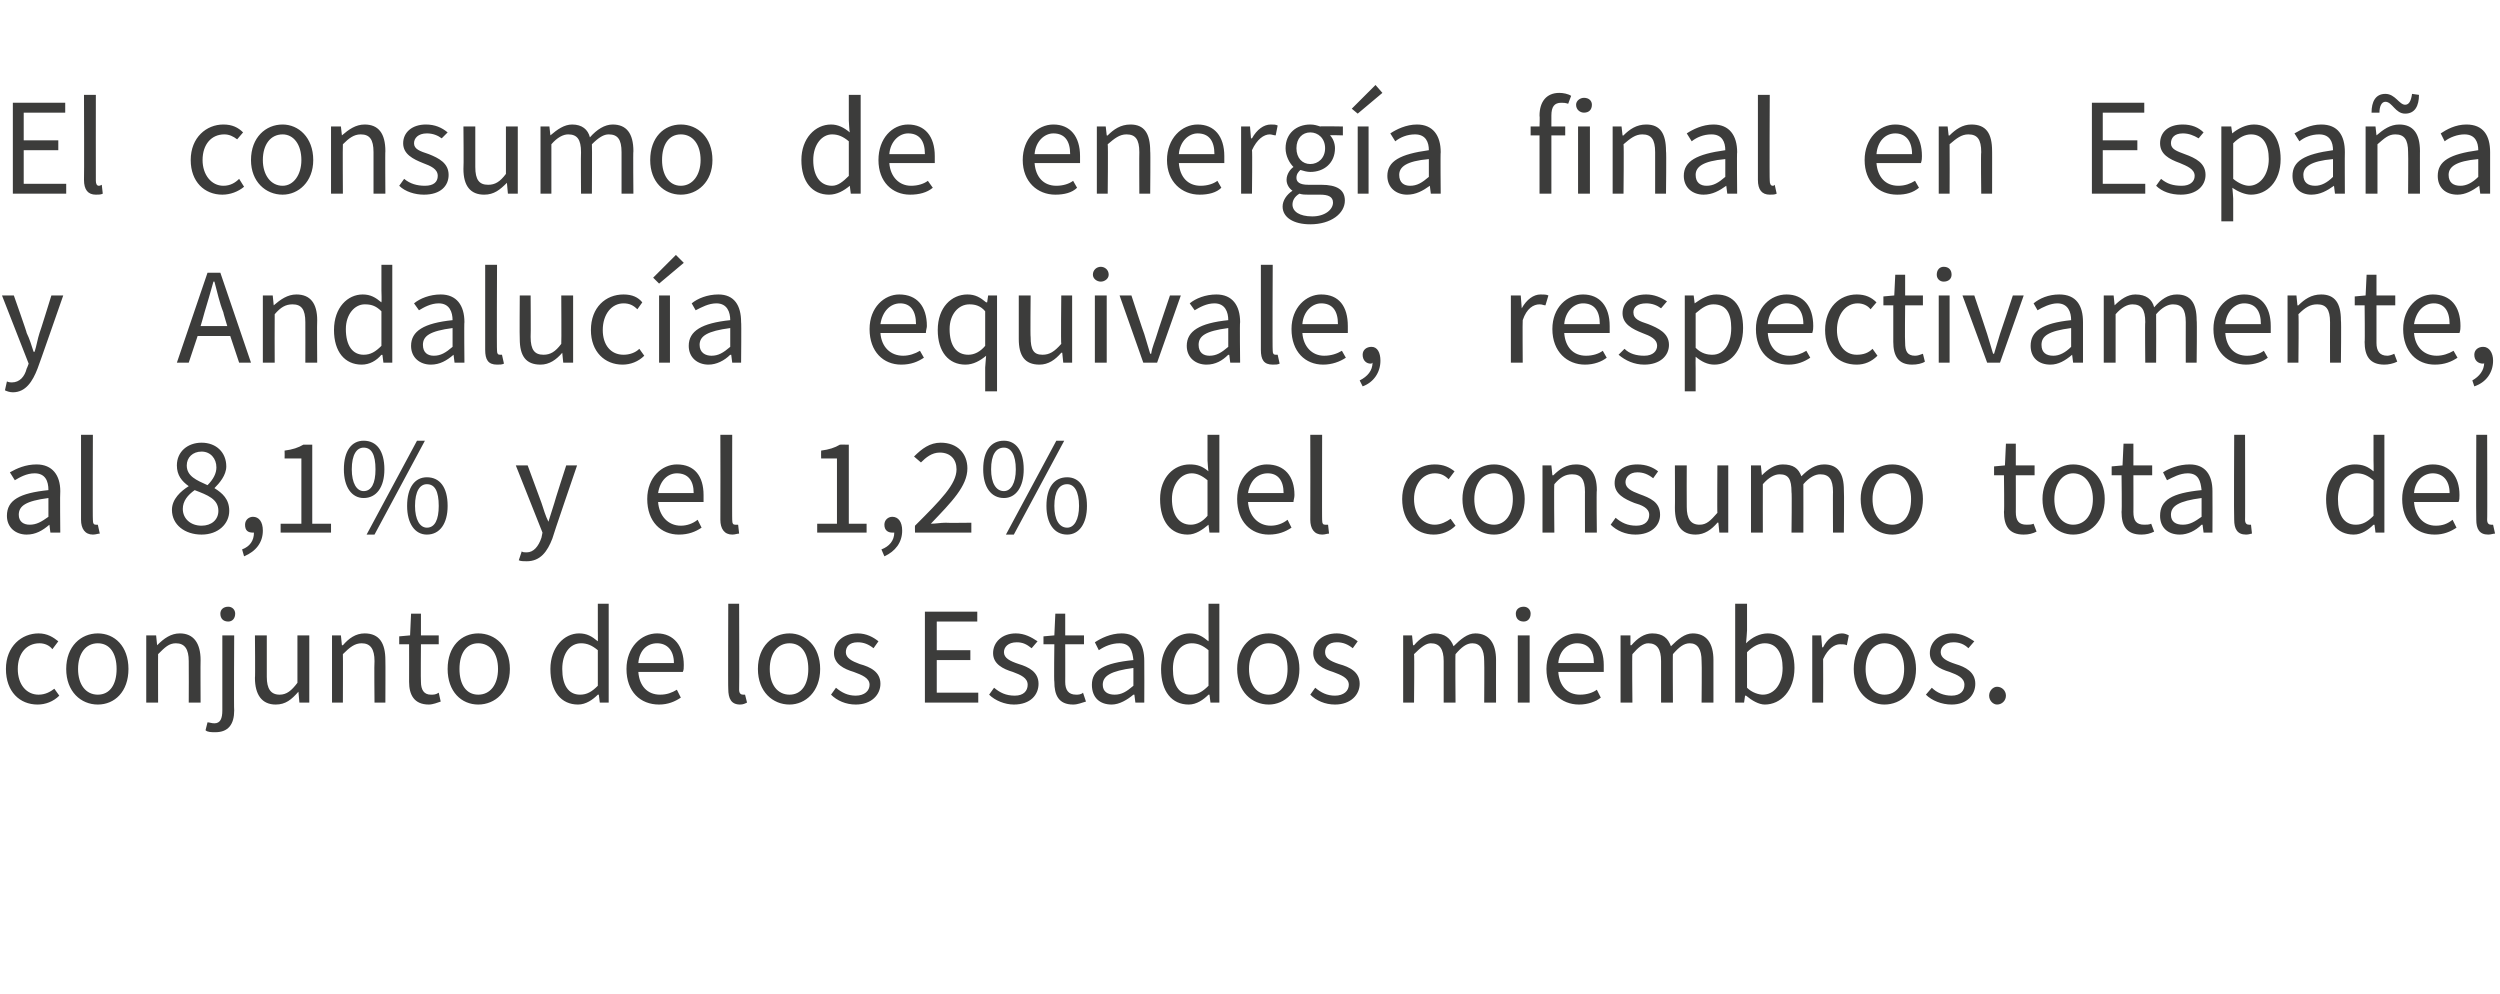 <?xml version="1.0" standalone="no"?><!DOCTYPE svg PUBLIC "-//W3C//DTD SVG 1.1//EN" "http://www.w3.org/Graphics/SVG/1.1/DTD/svg11.dtd"><svg xmlns="http://www.w3.org/2000/svg" version="1.1" width="253px" height="100.6px" viewBox="0 -1 253 100.6" style="top:-1px">  <desc>El consumo de energ a final en Espa a y Andaluc a equivale, respectivamente, al 8,1% y el 1,2% del consumo total del ...</desc>  <defs/>  <g id="Polygon32529">    <path d="M 0.6 66.7 C 0.6 64.4 2.2 63.1 3.9 63.1 C 4.8 63.1 5.4 63.5 5.9 63.9 C 5.9 63.9 5.3 64.7 5.3 64.7 C 5 64.3 4.5 64.1 4 64.1 C 2.7 64.1 1.8 65.1 1.8 66.7 C 1.8 68.3 2.7 69.3 3.9 69.3 C 4.6 69.3 5.1 69 5.5 68.7 C 5.5 68.7 6 69.4 6 69.4 C 5.4 70 4.6 70.3 3.8 70.3 C 2 70.3 0.6 69 0.6 66.7 Z M 6.7 66.7 C 6.7 64.4 8.2 63.1 9.9 63.1 C 11.6 63.1 13 64.4 13 66.7 C 13 69 11.6 70.3 9.9 70.3 C 8.2 70.3 6.7 69 6.7 66.7 Z M 11.8 66.7 C 11.8 65.1 11.1 64.1 9.9 64.1 C 8.7 64.1 7.9 65.1 7.9 66.7 C 7.9 68.3 8.7 69.3 9.9 69.3 C 11.1 69.3 11.8 68.3 11.8 66.7 Z M 14.8 63.3 L 15.8 63.3 L 15.9 64.3 C 15.9 64.3 15.92 64.28 15.9 64.3 C 16.6 63.6 17.3 63.1 18.2 63.1 C 19.6 63.1 20.3 64.1 20.3 65.8 C 20.28 65.79 20.3 70.1 20.3 70.1 L 19.1 70.1 C 19.1 70.1 19.12 65.94 19.1 65.9 C 19.1 64.7 18.7 64.1 17.8 64.1 C 17.1 64.1 16.7 64.5 16 65.2 C 15.99 65.17 16 70.1 16 70.1 L 14.8 70.1 L 14.8 63.3 Z M 20.8 72.9 C 20.8 72.9 21 72.1 21 72.1 C 21.2 72.1 21.4 72.2 21.7 72.2 C 22.3 72.2 22.5 71.7 22.5 70.9 C 22.5 70.86 22.5 63.3 22.5 63.3 L 23.7 63.3 C 23.7 63.3 23.66 70.86 23.7 70.9 C 23.7 72.3 23.1 73.1 21.8 73.1 C 21.4 73.1 21 73.1 20.8 72.9 Z M 22.3 61.1 C 22.3 60.7 22.6 60.4 23.1 60.4 C 23.5 60.4 23.8 60.7 23.8 61.1 C 23.8 61.6 23.5 61.9 23.1 61.9 C 22.6 61.9 22.3 61.6 22.3 61.1 Z M 25.8 67.6 C 25.84 67.61 25.8 63.3 25.8 63.3 L 27 63.3 C 27 63.3 27 67.46 27 67.5 C 27 68.7 27.4 69.3 28.3 69.3 C 29 69.3 29.5 68.9 30.1 68.1 C 30.1 68.11 30.1 63.3 30.1 63.3 L 31.3 63.3 L 31.3 70.1 L 30.3 70.1 L 30.2 69 C 30.2 69 30.17 69.04 30.2 69 C 29.5 69.8 28.9 70.3 27.9 70.3 C 26.5 70.3 25.8 69.3 25.8 67.6 Z M 33.6 63.3 L 34.5 63.3 L 34.6 64.3 C 34.6 64.3 34.65 64.28 34.7 64.3 C 35.3 63.6 36 63.1 36.9 63.1 C 38.4 63.1 39 64.1 39 65.8 C 39.02 65.79 39 70.1 39 70.1 L 37.9 70.1 C 37.9 70.1 37.86 65.94 37.9 65.9 C 37.9 64.7 37.5 64.1 36.6 64.1 C 35.9 64.1 35.4 64.5 34.7 65.2 C 34.72 65.17 34.7 70.1 34.7 70.1 L 33.6 70.1 L 33.6 63.3 Z M 41.4 68 C 41.41 67.99 41.4 64.2 41.4 64.2 L 40.4 64.2 L 40.4 63.4 L 41.5 63.3 L 41.6 61.1 L 42.6 61.1 L 42.6 63.3 L 44.4 63.3 L 44.4 64.2 L 42.6 64.2 C 42.6 64.2 42.57 68.02 42.6 68 C 42.6 68.8 42.9 69.3 43.6 69.3 C 43.9 69.3 44.1 69.3 44.4 69.1 C 44.4 69.1 44.6 70 44.6 70 C 44.3 70.1 43.8 70.3 43.4 70.3 C 41.9 70.3 41.4 69.3 41.4 68 Z M 45.3 66.7 C 45.3 64.4 46.7 63.1 48.4 63.1 C 50.1 63.1 51.6 64.4 51.6 66.7 C 51.6 69 50.1 70.3 48.4 70.3 C 46.7 70.3 45.3 69 45.3 66.7 Z M 50.4 66.7 C 50.4 65.1 49.6 64.1 48.4 64.1 C 47.2 64.1 46.5 65.1 46.5 66.7 C 46.5 68.3 47.2 69.3 48.4 69.3 C 49.6 69.3 50.4 68.3 50.4 66.7 Z M 55.7 66.7 C 55.7 64.5 57.1 63.1 58.6 63.1 C 59.4 63.1 59.9 63.4 60.5 63.9 C 60.52 63.91 60.5 62.8 60.5 62.8 L 60.5 60.1 L 61.6 60.1 L 61.6 70.1 L 60.7 70.1 L 60.6 69.3 C 60.6 69.3 60.53 69.3 60.5 69.3 C 60 69.8 59.3 70.3 58.5 70.3 C 56.8 70.3 55.7 69 55.7 66.7 Z M 60.5 68.4 C 60.5 68.4 60.5 64.8 60.5 64.8 C 59.9 64.3 59.4 64.1 58.8 64.1 C 57.7 64.1 56.9 65.1 56.9 66.7 C 56.9 68.3 57.5 69.3 58.7 69.3 C 59.4 69.3 59.9 69 60.5 68.4 Z M 63.4 66.7 C 63.4 64.5 64.9 63.1 66.5 63.1 C 68.2 63.1 69.2 64.4 69.2 66.3 C 69.2 66.6 69.2 66.8 69.1 67 C 69.1 67 64.6 67 64.6 67 C 64.7 68.4 65.5 69.3 66.8 69.3 C 67.5 69.3 68 69.1 68.5 68.8 C 68.5 68.8 68.9 69.6 68.9 69.6 C 68.3 70 67.6 70.3 66.7 70.3 C 64.8 70.3 63.4 69 63.4 66.7 Z M 68.2 66.1 C 68.2 64.8 67.5 64.1 66.5 64.1 C 65.5 64.1 64.7 64.8 64.6 66.1 C 64.6 66.1 68.2 66.1 68.2 66.1 Z M 73.7 68.7 C 73.67 68.73 73.7 60.1 73.7 60.1 L 74.8 60.1 C 74.8 60.1 74.83 68.81 74.8 68.8 C 74.8 69.2 75 69.3 75.2 69.3 C 75.2 69.3 75.3 69.3 75.4 69.3 C 75.4 69.3 75.6 70.1 75.6 70.1 C 75.4 70.2 75.2 70.3 74.9 70.3 C 74 70.3 73.7 69.7 73.7 68.7 Z M 76.7 66.7 C 76.7 64.4 78.2 63.1 79.9 63.1 C 81.5 63.1 83 64.4 83 66.7 C 83 69 81.5 70.3 79.9 70.3 C 78.2 70.3 76.7 69 76.7 66.7 Z M 81.8 66.7 C 81.8 65.1 81.1 64.1 79.9 64.1 C 78.7 64.1 77.9 65.1 77.9 66.7 C 77.9 68.3 78.7 69.3 79.9 69.3 C 81.1 69.3 81.8 68.3 81.8 66.7 Z M 84.1 69.3 C 84.1 69.3 84.6 68.6 84.6 68.6 C 85.2 69.1 85.8 69.4 86.6 69.4 C 87.5 69.4 88 68.9 88 68.3 C 88 67.6 87.2 67.3 86.4 67 C 85.4 66.7 84.4 66.2 84.4 65.1 C 84.4 64 85.3 63.1 86.8 63.1 C 87.7 63.1 88.4 63.5 88.9 63.9 C 88.9 63.9 88.4 64.6 88.4 64.6 C 87.9 64.2 87.4 64 86.8 64 C 85.9 64 85.6 64.5 85.6 65 C 85.6 65.6 86.2 65.9 87 66.2 C 88.1 66.5 89.1 67 89.1 68.2 C 89.1 69.3 88.2 70.3 86.6 70.3 C 85.6 70.3 84.7 69.9 84.1 69.3 Z M 93.6 60.9 L 98.9 60.9 L 98.9 61.9 L 94.8 61.9 L 94.8 64.8 L 98.2 64.8 L 98.2 65.8 L 94.8 65.8 L 94.8 69.1 L 99 69.1 L 99 70.1 L 93.6 70.1 L 93.6 60.9 Z M 100.1 69.3 C 100.1 69.3 100.6 68.6 100.6 68.6 C 101.2 69.1 101.8 69.4 102.7 69.4 C 103.6 69.4 104 68.9 104 68.3 C 104 67.6 103.3 67.3 102.5 67 C 101.5 66.7 100.5 66.2 100.5 65.1 C 100.5 64 101.4 63.1 102.8 63.1 C 103.7 63.1 104.4 63.5 105 63.9 C 105 63.9 104.4 64.6 104.4 64.6 C 103.9 64.2 103.5 64 102.9 64 C 102 64 101.6 64.5 101.6 65 C 101.6 65.6 102.2 65.9 103.1 66.2 C 104.1 66.5 105.1 67 105.1 68.2 C 105.1 69.3 104.3 70.3 102.6 70.3 C 101.7 70.3 100.7 69.9 100.1 69.3 Z M 106.7 68 C 106.65 67.99 106.7 64.2 106.7 64.2 L 105.6 64.2 L 105.6 63.4 L 106.7 63.3 L 106.8 61.1 L 107.8 61.1 L 107.8 63.3 L 109.7 63.3 L 109.7 64.2 L 107.8 64.2 C 107.8 64.2 107.81 68.02 107.8 68 C 107.8 68.8 108.1 69.3 108.9 69.3 C 109.1 69.3 109.4 69.3 109.6 69.1 C 109.6 69.1 109.9 70 109.9 70 C 109.5 70.1 109.1 70.3 108.6 70.3 C 107.1 70.3 106.7 69.3 106.7 68 Z M 110.5 68.3 C 110.5 66.8 111.7 66.1 114.7 65.8 C 114.6 64.9 114.4 64.1 113.3 64.1 C 112.5 64.1 111.8 64.4 111.2 64.8 C 111.2 64.8 110.8 64 110.8 64 C 111.4 63.6 112.4 63.1 113.5 63.1 C 115.1 63.1 115.8 64.2 115.8 65.9 C 115.82 65.91 115.8 70.1 115.8 70.1 L 114.9 70.1 L 114.8 69.3 C 114.8 69.3 114.72 69.29 114.7 69.3 C 114.1 69.8 113.3 70.3 112.5 70.3 C 111.3 70.3 110.5 69.6 110.5 68.3 Z M 114.7 68.4 C 114.7 68.4 114.7 66.6 114.7 66.6 C 112.4 66.9 111.6 67.4 111.6 68.3 C 111.6 69 112.1 69.3 112.8 69.3 C 113.5 69.3 114 69 114.7 68.4 Z M 117.5 66.7 C 117.5 64.5 118.9 63.1 120.4 63.1 C 121.2 63.1 121.7 63.4 122.3 63.9 C 122.33 63.91 122.3 62.8 122.3 62.8 L 122.3 60.1 L 123.4 60.1 L 123.4 70.1 L 122.5 70.1 L 122.4 69.3 C 122.4 69.3 122.34 69.3 122.3 69.3 C 121.8 69.8 121.1 70.3 120.3 70.3 C 118.6 70.3 117.5 69 117.5 66.7 Z M 122.3 68.4 C 122.3 68.4 122.3 64.8 122.3 64.8 C 121.7 64.3 121.2 64.1 120.6 64.1 C 119.5 64.1 118.7 65.1 118.7 66.7 C 118.7 68.3 119.3 69.3 120.5 69.3 C 121.2 69.3 121.7 69 122.3 68.4 Z M 125.2 66.7 C 125.2 64.4 126.7 63.1 128.4 63.1 C 130 63.1 131.5 64.4 131.5 66.7 C 131.5 69 130 70.3 128.4 70.3 C 126.7 70.3 125.2 69 125.2 66.7 Z M 130.3 66.7 C 130.3 65.1 129.6 64.1 128.4 64.1 C 127.2 64.1 126.4 65.1 126.4 66.7 C 126.4 68.3 127.2 69.3 128.4 69.3 C 129.6 69.3 130.3 68.3 130.3 66.7 Z M 132.6 69.3 C 132.6 69.3 133.1 68.6 133.1 68.6 C 133.7 69.1 134.3 69.4 135.1 69.4 C 136 69.4 136.5 68.9 136.5 68.3 C 136.5 67.6 135.7 67.3 134.9 67 C 133.9 66.7 132.9 66.2 132.9 65.1 C 132.9 64 133.8 63.1 135.3 63.1 C 136.1 63.1 136.9 63.5 137.4 63.9 C 137.4 63.9 136.9 64.6 136.9 64.6 C 136.4 64.2 135.9 64 135.3 64 C 134.4 64 134.1 64.5 134.1 65 C 134.1 65.6 134.6 65.9 135.5 66.2 C 136.6 66.5 137.6 67 137.6 68.2 C 137.6 69.3 136.7 70.3 135.1 70.3 C 134.1 70.3 133.2 69.9 132.6 69.3 Z M 142 63.3 L 142.9 63.3 L 143 64.3 C 143 64.3 143.08 64.28 143.1 64.3 C 143.7 63.6 144.4 63.1 145.2 63.1 C 146.2 63.1 146.8 63.6 147.1 64.4 C 147.8 63.7 148.5 63.1 149.3 63.1 C 150.7 63.1 151.4 64.1 151.4 65.8 C 151.39 65.79 151.4 70.1 151.4 70.1 L 150.2 70.1 C 150.2 70.1 150.23 65.94 150.2 65.9 C 150.2 64.7 149.8 64.1 149 64.1 C 148.4 64.1 147.9 64.5 147.3 65.2 C 147.26 65.17 147.3 70.1 147.3 70.1 L 146.1 70.1 C 146.1 70.1 146.1 65.94 146.1 65.9 C 146.1 64.7 145.7 64.1 144.8 64.1 C 144.3 64.1 143.8 64.5 143.1 65.2 C 143.15 65.17 143.1 70.1 143.1 70.1 L 142 70.1 L 142 63.3 Z M 153.6 63.3 L 154.8 63.3 L 154.8 70.1 L 153.6 70.1 L 153.6 63.3 Z M 153.4 61.1 C 153.4 60.7 153.7 60.4 154.2 60.4 C 154.6 60.4 154.9 60.7 154.9 61.1 C 154.9 61.6 154.6 61.9 154.2 61.9 C 153.7 61.9 153.4 61.6 153.4 61.1 Z M 156.5 66.7 C 156.5 64.5 158 63.1 159.6 63.1 C 161.3 63.1 162.3 64.4 162.3 66.3 C 162.3 66.6 162.3 66.8 162.3 67 C 162.3 67 157.7 67 157.7 67 C 157.8 68.4 158.6 69.3 159.9 69.3 C 160.6 69.3 161.2 69.1 161.6 68.8 C 161.6 68.8 162 69.6 162 69.6 C 161.5 70 160.7 70.3 159.8 70.3 C 158 70.3 156.5 69 156.5 66.7 Z M 161.3 66.1 C 161.3 64.8 160.7 64.1 159.6 64.1 C 158.7 64.1 157.8 64.8 157.7 66.1 C 157.7 66.1 161.3 66.1 161.3 66.1 Z M 164 63.3 L 165 63.3 L 165 64.3 C 165 64.3 165.09 64.28 165.1 64.3 C 165.7 63.6 166.4 63.1 167.2 63.1 C 168.3 63.1 168.8 63.6 169.1 64.4 C 169.8 63.7 170.5 63.1 171.3 63.1 C 172.7 63.1 173.4 64.1 173.4 65.8 C 173.4 65.79 173.4 70.1 173.4 70.1 L 172.2 70.1 C 172.2 70.1 172.24 65.94 172.2 65.9 C 172.2 64.7 171.8 64.1 171 64.1 C 170.4 64.1 169.9 64.5 169.3 65.2 C 169.27 65.17 169.3 70.1 169.3 70.1 L 168.1 70.1 C 168.1 70.1 168.11 65.94 168.1 65.9 C 168.1 64.7 167.7 64.1 166.8 64.1 C 166.3 64.1 165.8 64.5 165.2 65.2 C 165.15 65.17 165.2 70.1 165.2 70.1 L 164 70.1 L 164 63.3 Z M 176.7 69.4 C 176.68 69.4 176.6 69.4 176.6 69.4 L 176.5 70.1 L 175.6 70.1 L 175.6 60.1 L 176.8 60.1 L 176.8 62.8 C 176.8 62.8 176.72 64.07 176.7 64.1 C 177.3 63.5 178.1 63.1 178.9 63.1 C 180.6 63.1 181.6 64.5 181.6 66.6 C 181.6 68.9 180.2 70.3 178.6 70.3 C 178 70.3 177.3 69.9 176.7 69.4 Z M 180.4 66.6 C 180.4 65.1 179.8 64.1 178.6 64.1 C 178 64.1 177.4 64.4 176.8 65 C 176.8 65 176.8 68.6 176.8 68.6 C 177.3 69.1 178 69.3 178.4 69.3 C 179.5 69.3 180.4 68.3 180.4 66.6 Z M 183.4 63.3 L 184.3 63.3 L 184.4 64.5 C 184.4 64.5 184.45 64.53 184.5 64.5 C 184.9 63.7 185.6 63.1 186.4 63.1 C 186.7 63.1 186.9 63.2 187.1 63.3 C 187.1 63.3 186.9 64.3 186.9 64.3 C 186.7 64.2 186.5 64.2 186.2 64.2 C 185.7 64.2 185 64.6 184.5 65.7 C 184.52 65.73 184.5 70.1 184.5 70.1 L 183.4 70.1 L 183.4 63.3 Z M 187.6 66.7 C 187.6 64.4 189.1 63.1 190.7 63.1 C 192.4 63.1 193.9 64.4 193.9 66.7 C 193.9 69 192.4 70.3 190.7 70.3 C 189.1 70.3 187.6 69 187.6 66.7 Z M 192.7 66.7 C 192.7 65.1 191.9 64.1 190.7 64.1 C 189.6 64.1 188.8 65.1 188.8 66.7 C 188.8 68.3 189.6 69.3 190.7 69.3 C 191.9 69.3 192.7 68.3 192.7 66.7 Z M 194.9 69.3 C 194.9 69.3 195.5 68.6 195.5 68.6 C 196 69.1 196.7 69.4 197.5 69.4 C 198.4 69.4 198.8 68.9 198.8 68.3 C 198.8 67.6 198.1 67.3 197.3 67 C 196.3 66.7 195.3 66.2 195.3 65.1 C 195.3 64 196.2 63.1 197.6 63.1 C 198.5 63.1 199.2 63.5 199.8 63.9 C 199.8 63.9 199.2 64.6 199.2 64.6 C 198.8 64.2 198.3 64 197.7 64 C 196.8 64 196.4 64.5 196.4 65 C 196.4 65.6 197 65.9 197.9 66.2 C 198.9 66.5 199.9 67 199.9 68.2 C 199.9 69.3 199.1 70.3 197.5 70.3 C 196.5 70.3 195.5 69.9 194.9 69.3 Z M 201.3 69.4 C 201.3 68.9 201.7 68.5 202.1 68.5 C 202.6 68.5 203 68.9 203 69.4 C 203 69.9 202.6 70.3 202.1 70.3 C 201.7 70.3 201.3 69.9 201.3 69.4 Z " stroke="none" fill="#3c3c3b"/>  </g>  <g id="Polygon32528">    <path d="M 0.7 51.2 C 0.7 49.6 2 48.9 4.9 48.6 C 4.9 47.7 4.6 46.9 3.5 46.9 C 2.7 46.9 2 47.3 1.5 47.6 C 1.5 47.6 1 46.8 1 46.8 C 1.7 46.4 2.6 46 3.7 46 C 5.3 46 6.1 47.1 6.1 48.7 C 6.06 48.74 6.1 52.9 6.1 52.9 L 5.1 52.9 L 5 52.1 C 5 52.1 4.96 52.11 5 52.1 C 4.3 52.7 3.6 53.1 2.7 53.1 C 1.6 53.1 0.7 52.4 0.7 51.2 Z M 4.9 51.3 C 4.9 51.3 4.9 49.4 4.9 49.4 C 2.6 49.7 1.9 50.2 1.9 51.1 C 1.9 51.8 2.4 52.1 3 52.1 C 3.7 52.1 4.2 51.8 4.9 51.3 Z M 8.2 51.6 C 8.2 51.55 8.2 43 8.2 43 L 9.4 43 C 9.4 43 9.37 51.64 9.4 51.6 C 9.4 52 9.5 52.1 9.7 52.1 C 9.8 52.1 9.8 52.1 9.9 52.1 C 9.9 52.1 10.1 53 10.1 53 C 9.9 53 9.7 53.1 9.4 53.1 C 8.6 53.1 8.2 52.5 8.2 51.6 Z M 17.4 50.6 C 17.4 49.5 18.3 48.7 19.1 48.2 C 19.1 48.2 19.1 48.2 19.1 48.2 C 18.4 47.7 17.9 47.1 17.9 46.1 C 17.9 44.7 19 43.8 20.4 43.8 C 21.9 43.8 22.9 44.8 22.9 46.2 C 22.9 47.1 22.2 47.9 21.7 48.4 C 21.7 48.4 21.7 48.4 21.7 48.4 C 22.5 48.9 23.2 49.5 23.2 50.7 C 23.2 52 22.1 53.1 20.4 53.1 C 18.7 53.1 17.4 52.1 17.4 50.6 Z M 21.9 46.3 C 21.9 45.4 21.3 44.7 20.4 44.7 C 19.5 44.7 18.9 45.3 18.9 46.1 C 18.9 47.2 19.9 47.6 21 48.1 C 21.6 47.5 21.9 46.9 21.9 46.3 Z M 22.1 50.7 C 22.1 49.5 21 49.1 19.7 48.6 C 19 49.1 18.5 49.7 18.5 50.5 C 18.5 51.5 19.3 52.2 20.4 52.2 C 21.4 52.2 22.1 51.6 22.1 50.7 Z M 24.5 54.6 C 25.3 54.3 25.7 53.7 25.7 52.9 C 25.7 52.9 25.6 52.9 25.6 52.9 C 25.1 52.9 24.8 52.7 24.8 52.1 C 24.8 51.6 25.2 51.3 25.6 51.3 C 26.2 51.3 26.6 51.8 26.6 52.7 C 26.6 53.9 25.9 54.8 24.7 55.3 C 24.7 55.3 24.5 54.6 24.5 54.6 Z M 28.4 52 L 30.5 52 L 30.5 45.4 L 28.8 45.4 C 28.8 45.4 28.82 44.65 28.8 44.6 C 29.6 44.5 30.2 44.3 30.7 44 C 30.73 43.99 31.6 44 31.6 44 L 31.6 52 L 33.5 52 L 33.5 52.9 L 28.4 52.9 L 28.4 52 Z M 34.8 46.5 C 34.8 44.6 35.6 43.6 36.8 43.6 C 38.1 43.6 38.9 44.6 38.9 46.5 C 38.9 48.3 38.1 49.4 36.8 49.4 C 35.6 49.4 34.8 48.3 34.8 46.5 Z M 38 46.5 C 38 45 37.6 44.3 36.8 44.3 C 36.1 44.3 35.6 45 35.6 46.5 C 35.6 47.9 36.1 48.7 36.8 48.7 C 37.6 48.7 38 47.9 38 46.5 Z M 42.2 43.6 L 43 43.6 L 37.9 53.1 L 37.1 53.1 L 42.2 43.6 Z M 41.2 50.2 C 41.2 48.3 42 47.3 43.2 47.3 C 44.5 47.3 45.3 48.3 45.3 50.2 C 45.3 52 44.5 53.1 43.2 53.1 C 42 53.1 41.2 52 41.2 50.2 Z M 44.4 50.2 C 44.4 48.7 44 48 43.2 48 C 42.5 48 42 48.7 42 50.2 C 42 51.6 42.5 52.4 43.2 52.4 C 44 52.4 44.4 51.6 44.4 50.2 Z M 52.5 55.7 C 52.5 55.7 52.8 54.8 52.8 54.8 C 52.9 54.9 53.1 54.9 53.3 54.9 C 54 54.9 54.5 54.3 54.8 53.4 C 54.79 53.44 54.9 52.9 54.9 52.9 L 52.2 46.1 L 53.4 46.1 C 53.4 46.1 54.79 49.87 54.8 49.9 C 55 50.5 55.2 51.2 55.5 51.8 C 55.5 51.8 55.5 51.8 55.5 51.8 C 55.7 51.2 55.9 50.5 56.1 49.9 C 56.08 49.87 57.3 46.1 57.3 46.1 L 58.4 46.1 C 58.4 46.1 55.87 53.48 55.9 53.5 C 55.4 54.8 54.7 55.8 53.3 55.8 C 53 55.8 52.7 55.8 52.5 55.7 Z M 65.5 49.5 C 65.5 47.3 67 46 68.5 46 C 70.3 46 71.2 47.2 71.2 49.1 C 71.2 49.4 71.2 49.6 71.2 49.8 C 71.2 49.8 66.6 49.8 66.6 49.8 C 66.7 51.2 67.6 52.2 68.9 52.2 C 69.5 52.2 70.1 52 70.6 51.6 C 70.6 51.6 71 52.4 71 52.4 C 70.4 52.8 69.7 53.1 68.7 53.1 C 66.9 53.1 65.5 51.8 65.5 49.5 Z M 70.2 48.9 C 70.2 47.6 69.6 46.9 68.5 46.9 C 67.6 46.9 66.8 47.6 66.6 48.9 C 66.6 48.9 70.2 48.9 70.2 48.9 Z M 72.9 51.6 C 72.92 51.55 72.9 43 72.9 43 L 74.1 43 C 74.1 43 74.08 51.64 74.1 51.6 C 74.1 52 74.2 52.1 74.4 52.1 C 74.5 52.1 74.5 52.1 74.7 52.1 C 74.7 52.1 74.8 53 74.8 53 C 74.6 53 74.4 53.1 74.1 53.1 C 73.3 53.1 72.9 52.5 72.9 51.6 Z M 82.7 52 L 84.7 52 L 84.7 45.4 L 83.1 45.4 C 83.1 45.4 83.08 44.65 83.1 44.6 C 83.9 44.5 84.5 44.3 85 44 C 84.98 43.99 85.9 44 85.9 44 L 85.9 52 L 87.7 52 L 87.7 52.9 L 82.7 52.9 L 82.7 52 Z M 89.2 54.6 C 90 54.3 90.5 53.7 90.5 52.9 C 90.4 52.9 90.4 52.9 90.3 52.9 C 89.9 52.9 89.5 52.7 89.5 52.1 C 89.5 51.6 89.9 51.3 90.3 51.3 C 90.9 51.3 91.3 51.8 91.3 52.7 C 91.3 53.9 90.6 54.8 89.5 55.3 C 89.5 55.3 89.2 54.6 89.2 54.6 Z M 92.6 52.2 C 95.2 49.6 96.8 48 96.8 46.5 C 96.8 45.5 96.2 44.8 95.1 44.8 C 94.3 44.8 93.7 45.3 93.2 45.8 C 93.2 45.8 92.5 45.2 92.5 45.2 C 93.3 44.4 94.1 43.8 95.2 43.8 C 96.9 43.8 97.9 44.9 97.9 46.4 C 97.9 48.2 96.3 49.8 94.2 52 C 94.7 52 95.2 51.9 95.7 51.9 C 95.68 51.93 98.3 51.9 98.3 51.9 L 98.3 52.9 L 92.6 52.9 C 92.6 52.9 92.58 52.21 92.6 52.2 Z M 99.5 46.5 C 99.5 44.6 100.3 43.6 101.6 43.6 C 102.8 43.6 103.6 44.6 103.6 46.5 C 103.6 48.3 102.8 49.4 101.6 49.4 C 100.3 49.4 99.5 48.3 99.5 46.5 Z M 102.8 46.5 C 102.8 45 102.3 44.3 101.6 44.3 C 100.8 44.3 100.3 45 100.3 46.5 C 100.3 47.9 100.8 48.7 101.6 48.7 C 102.3 48.7 102.8 47.9 102.8 46.5 Z M 106.9 43.6 L 107.7 43.6 L 102.6 53.1 L 101.8 53.1 L 106.9 43.6 Z M 105.9 50.2 C 105.9 48.3 106.7 47.3 108 47.3 C 109.2 47.3 110 48.3 110 50.2 C 110 52 109.2 53.1 108 53.1 C 106.7 53.1 105.9 52 105.9 50.2 Z M 109.2 50.2 C 109.2 48.7 108.7 48 108 48 C 107.2 48 106.7 48.7 106.7 50.2 C 106.7 51.6 107.2 52.4 108 52.4 C 108.7 52.4 109.2 51.6 109.2 50.2 Z M 117.4 49.5 C 117.4 47.3 118.8 46 120.4 46 C 121.2 46 121.7 46.2 122.3 46.7 C 122.27 46.73 122.2 45.6 122.2 45.6 L 122.2 43 L 123.4 43 L 123.4 52.9 L 122.4 52.9 L 122.3 52.1 C 122.3 52.1 122.28 52.13 122.3 52.1 C 121.7 52.6 121 53.1 120.2 53.1 C 118.5 53.1 117.4 51.8 117.4 49.5 Z M 122.2 51.2 C 122.2 51.2 122.2 47.6 122.2 47.6 C 121.6 47.1 121.1 46.9 120.6 46.9 C 119.5 46.9 118.6 48 118.6 49.5 C 118.6 51.1 119.3 52.1 120.5 52.1 C 121.1 52.1 121.7 51.8 122.2 51.2 Z M 125.2 49.5 C 125.2 47.3 126.7 46 128.2 46 C 130 46 131 47.2 131 49.1 C 131 49.4 130.9 49.6 130.9 49.8 C 130.9 49.8 126.3 49.8 126.3 49.8 C 126.4 51.2 127.3 52.2 128.6 52.2 C 129.2 52.2 129.8 52 130.3 51.6 C 130.3 51.6 130.7 52.4 130.7 52.4 C 130.1 52.8 129.4 53.1 128.4 53.1 C 126.6 53.1 125.2 51.8 125.2 49.5 Z M 129.9 48.9 C 129.9 47.6 129.3 46.9 128.3 46.9 C 127.3 46.9 126.5 47.6 126.3 48.9 C 126.3 48.9 129.9 48.9 129.9 48.9 Z M 132.6 51.6 C 132.62 51.55 132.6 43 132.6 43 L 133.8 43 C 133.8 43 133.78 51.64 133.8 51.6 C 133.8 52 133.9 52.1 134.1 52.1 C 134.2 52.1 134.2 52.1 134.4 52.1 C 134.4 52.1 134.5 53 134.5 53 C 134.3 53 134.1 53.1 133.8 53.1 C 133 53.1 132.6 52.5 132.6 51.6 Z M 141.9 49.5 C 141.9 47.3 143.4 46 145.2 46 C 146.1 46 146.7 46.3 147.2 46.7 C 147.2 46.7 146.6 47.5 146.6 47.5 C 146.2 47.1 145.8 46.9 145.2 46.9 C 144 46.9 143.1 48 143.1 49.5 C 143.1 51.1 144 52.1 145.2 52.1 C 145.8 52.1 146.4 51.8 146.8 51.5 C 146.8 51.5 147.3 52.2 147.3 52.2 C 146.7 52.8 145.9 53.1 145.1 53.1 C 143.3 53.1 141.9 51.8 141.9 49.5 Z M 148 49.5 C 148 47.3 149.5 46 151.2 46 C 152.8 46 154.3 47.3 154.3 49.5 C 154.3 51.8 152.8 53.1 151.2 53.1 C 149.5 53.1 148 51.8 148 49.5 Z M 153.1 49.5 C 153.1 48 152.3 46.9 151.2 46.9 C 150 46.9 149.2 48 149.2 49.5 C 149.2 51.1 150 52.1 151.2 52.1 C 152.3 52.1 153.1 51.1 153.1 49.5 Z M 156.1 46.1 L 157 46.1 L 157.1 47.1 C 157.1 47.1 157.19 47.1 157.2 47.1 C 157.8 46.5 158.5 46 159.5 46 C 160.9 46 161.6 46.9 161.6 48.6 C 161.55 48.61 161.6 52.9 161.6 52.9 L 160.4 52.9 C 160.4 52.9 160.39 48.76 160.4 48.8 C 160.4 47.5 160 47 159.1 47 C 158.4 47 157.9 47.3 157.3 48 C 157.25 47.99 157.3 52.9 157.3 52.9 L 156.1 52.9 L 156.1 46.1 Z M 163 52.1 C 163 52.1 163.5 51.4 163.5 51.4 C 164.1 51.9 164.7 52.2 165.6 52.2 C 166.5 52.2 166.9 51.7 166.9 51.1 C 166.9 50.4 166.1 50.1 165.4 49.9 C 164.4 49.5 163.4 49 163.4 47.9 C 163.4 46.8 164.2 46 165.7 46 C 166.6 46 167.3 46.3 167.8 46.7 C 167.8 46.7 167.3 47.4 167.3 47.4 C 166.8 47 166.3 46.8 165.7 46.8 C 164.9 46.8 164.5 47.3 164.5 47.8 C 164.5 48.4 165.1 48.7 165.9 49 C 167 49.4 168 49.8 168 51.1 C 168 52.2 167.1 53.1 165.5 53.1 C 164.5 53.1 163.6 52.7 163 52.1 Z M 169.5 50.4 C 169.52 50.43 169.5 46.1 169.5 46.1 L 170.7 46.1 C 170.7 46.1 170.68 50.28 170.7 50.3 C 170.7 51.5 171.1 52.1 172 52.1 C 172.7 52.1 173.1 51.7 173.8 50.9 C 173.77 50.94 173.8 46.1 173.8 46.1 L 174.9 46.1 L 174.9 52.9 L 174 52.9 L 173.9 51.9 C 173.9 51.9 173.84 51.86 173.8 51.9 C 173.2 52.6 172.5 53.1 171.6 53.1 C 170.2 53.1 169.5 52.2 169.5 50.4 Z M 177.2 46.1 L 178.2 46.1 L 178.3 47.1 C 178.3 47.1 178.33 47.1 178.3 47.1 C 178.9 46.5 179.6 46 180.4 46 C 181.5 46 182 46.4 182.3 47.2 C 183 46.5 183.7 46 184.6 46 C 186 46 186.6 46.9 186.6 48.6 C 186.64 48.61 186.6 52.9 186.6 52.9 L 185.5 52.9 C 185.5 52.9 185.48 48.76 185.5 48.8 C 185.5 47.5 185.1 47 184.2 47 C 183.7 47 183.1 47.3 182.5 48 C 182.51 47.99 182.5 52.9 182.5 52.9 L 181.3 52.9 C 181.3 52.9 181.35 48.76 181.3 48.8 C 181.3 47.5 181 47 180.1 47 C 179.6 47 179 47.3 178.4 48 C 178.39 47.99 178.4 52.9 178.4 52.9 L 177.2 52.9 L 177.2 46.1 Z M 188.3 49.5 C 188.3 47.3 189.8 46 191.5 46 C 193.2 46 194.6 47.3 194.6 49.5 C 194.6 51.8 193.2 53.1 191.5 53.1 C 189.8 53.1 188.3 51.8 188.3 49.5 Z M 193.4 49.5 C 193.4 48 192.7 46.9 191.5 46.9 C 190.3 46.9 189.5 48 189.5 49.5 C 189.5 51.1 190.3 52.1 191.5 52.1 C 192.7 52.1 193.4 51.1 193.4 49.5 Z M 202.8 50.8 C 202.85 50.81 202.8 47.1 202.8 47.1 L 201.8 47.1 L 201.8 46.2 L 202.9 46.1 L 203 43.9 L 204 43.9 L 204 46.1 L 205.9 46.1 L 205.9 47.1 L 204 47.1 C 204 47.1 204.01 50.84 204 50.8 C 204 51.7 204.3 52.1 205.1 52.1 C 205.3 52.1 205.6 52.1 205.8 52 C 205.8 52 206.1 52.8 206.1 52.8 C 205.7 53 205.3 53.1 204.8 53.1 C 203.3 53.1 202.8 52.2 202.8 50.8 Z M 206.7 49.5 C 206.7 47.3 208.2 46 209.8 46 C 211.5 46 213 47.3 213 49.5 C 213 51.8 211.5 53.1 209.8 53.1 C 208.2 53.1 206.7 51.8 206.7 49.5 Z M 211.8 49.5 C 211.8 48 211 46.9 209.8 46.9 C 208.7 46.9 207.9 48 207.9 49.5 C 207.9 51.1 208.7 52.1 209.8 52.1 C 211 52.1 211.8 51.1 211.8 49.5 Z M 214.7 50.8 C 214.75 50.81 214.7 47.1 214.7 47.1 L 213.7 47.1 L 213.7 46.2 L 214.8 46.1 L 214.9 43.9 L 215.9 43.9 L 215.9 46.1 L 217.8 46.1 L 217.8 47.1 L 215.9 47.1 C 215.9 47.1 215.91 50.84 215.9 50.8 C 215.9 51.7 216.2 52.1 217 52.1 C 217.2 52.1 217.5 52.1 217.7 52 C 217.7 52 218 52.8 218 52.8 C 217.6 53 217.2 53.1 216.7 53.1 C 215.2 53.1 214.7 52.2 214.7 50.8 Z M 218.6 51.2 C 218.6 49.6 219.8 48.9 222.8 48.6 C 222.7 47.7 222.5 46.9 221.4 46.9 C 220.6 46.9 219.9 47.3 219.3 47.6 C 219.3 47.6 218.9 46.8 218.9 46.8 C 219.5 46.4 220.5 46 221.6 46 C 223.2 46 223.9 47.1 223.9 48.7 C 223.92 48.74 223.9 52.9 223.9 52.9 L 223 52.9 L 222.9 52.1 C 222.9 52.1 222.81 52.11 222.8 52.1 C 222.2 52.7 221.4 53.1 220.6 53.1 C 219.4 53.1 218.6 52.4 218.6 51.2 Z M 222.8 51.3 C 222.8 51.3 222.8 49.4 222.8 49.4 C 220.5 49.7 219.7 50.2 219.7 51.1 C 219.7 51.8 220.2 52.1 220.9 52.1 C 221.6 52.1 222.1 51.8 222.8 51.3 Z M 226.1 51.6 C 226.06 51.55 226.1 43 226.1 43 L 227.2 43 C 227.2 43 227.22 51.64 227.2 51.6 C 227.2 52 227.4 52.1 227.6 52.1 C 227.6 52.1 227.7 52.1 227.8 52.1 C 227.8 52.1 227.9 53 227.9 53 C 227.8 53 227.6 53.1 227.3 53.1 C 226.4 53.1 226.1 52.5 226.1 51.6 Z M 235.4 49.5 C 235.4 47.3 236.8 46 238.3 46 C 239.1 46 239.6 46.2 240.2 46.7 C 240.23 46.73 240.2 45.6 240.2 45.6 L 240.2 43 L 241.3 43 L 241.3 52.9 L 240.4 52.9 L 240.3 52.1 C 240.3 52.1 240.23 52.13 240.2 52.1 C 239.7 52.6 239 53.1 238.2 53.1 C 236.5 53.1 235.4 51.8 235.4 49.5 Z M 240.2 51.2 C 240.2 51.2 240.2 47.6 240.2 47.6 C 239.6 47.1 239.1 46.9 238.5 46.9 C 237.4 46.9 236.6 48 236.6 49.5 C 236.6 51.1 237.2 52.1 238.4 52.1 C 239.1 52.1 239.6 51.8 240.2 51.2 Z M 243.1 49.5 C 243.1 47.3 244.6 46 246.2 46 C 247.9 46 248.9 47.2 248.9 49.1 C 248.9 49.4 248.9 49.6 248.8 49.8 C 248.8 49.8 244.3 49.8 244.3 49.8 C 244.4 51.2 245.2 52.2 246.5 52.2 C 247.2 52.2 247.7 52 248.2 51.6 C 248.2 51.6 248.6 52.4 248.6 52.4 C 248 52.8 247.3 53.1 246.4 53.1 C 244.5 53.1 243.1 51.8 243.1 49.5 Z M 247.9 48.9 C 247.9 47.6 247.2 46.9 246.2 46.9 C 245.3 46.9 244.4 47.6 244.3 48.9 C 244.3 48.9 247.9 48.9 247.9 48.9 Z M 250.6 51.6 C 250.57 51.55 250.6 43 250.6 43 L 251.7 43 C 251.7 43 251.73 51.64 251.7 51.6 C 251.7 52 251.9 52.1 252.1 52.1 C 252.1 52.1 252.2 52.1 252.3 52.1 C 252.3 52.1 252.5 53 252.5 53 C 252.3 53 252.1 53.1 251.8 53.1 C 250.9 53.1 250.6 52.5 250.6 51.6 Z " stroke="none" fill="#3c3c3b"/>  </g>  <g id="Polygon32527">    <path d="M 0.5 38.5 C 0.5 38.5 0.7 37.6 0.7 37.6 C 0.9 37.7 1.1 37.7 1.2 37.7 C 2 37.7 2.5 37.1 2.7 36.3 C 2.74 36.26 2.9 35.8 2.9 35.8 L 0.2 28.9 L 1.4 28.9 C 1.4 28.9 2.74 32.69 2.7 32.7 C 3 33.3 3.2 34 3.4 34.6 C 3.4 34.6 3.5 34.6 3.5 34.6 C 3.7 34 3.8 33.3 4 32.7 C 4.03 32.69 5.2 28.9 5.2 28.9 L 6.4 28.9 C 6.4 28.9 3.82 36.31 3.8 36.3 C 3.3 37.6 2.6 38.7 1.3 38.7 C 1 38.7 0.7 38.6 0.5 38.5 Z M 20.3 32 L 23 32 C 23 32 22.58 30.62 22.6 30.6 C 22.2 29.6 22 28.6 21.7 27.5 C 21.7 27.5 21.6 27.5 21.6 27.5 C 21.3 28.6 21 29.6 20.7 30.6 C 20.71 30.62 20.3 32 20.3 32 Z M 21 26.6 L 22.3 26.6 L 25.4 35.7 L 24.2 35.7 L 23.3 33 L 20 33 L 19.1 35.7 L 17.9 35.7 L 21 26.6 Z M 26.6 28.9 L 27.6 28.9 L 27.7 29.9 C 27.7 29.9 27.71 29.92 27.7 29.9 C 28.4 29.3 29.1 28.8 30 28.8 C 31.4 28.8 32.1 29.7 32.1 31.4 C 32.07 31.43 32.1 35.7 32.1 35.7 L 30.9 35.7 C 30.9 35.7 30.91 31.59 30.9 31.6 C 30.9 30.3 30.5 29.8 29.6 29.8 C 28.9 29.8 28.4 30.1 27.8 30.8 C 27.78 30.82 27.8 35.7 27.8 35.7 L 26.6 35.7 L 26.6 28.9 Z M 33.8 32.4 C 33.8 30.1 35.2 28.8 36.7 28.8 C 37.5 28.8 38 29.1 38.6 29.6 C 38.64 29.56 38.6 28.4 38.6 28.4 L 38.6 25.8 L 39.7 25.8 L 39.7 35.7 L 38.8 35.7 L 38.7 34.9 C 38.7 34.9 38.65 34.95 38.6 34.9 C 38.1 35.5 37.4 35.9 36.6 35.9 C 34.9 35.9 33.8 34.6 33.8 32.4 Z M 38.6 34 C 38.6 34 38.6 30.5 38.6 30.5 C 38 29.9 37.5 29.8 36.9 29.8 C 35.9 29.8 35 30.8 35 32.3 C 35 34 35.7 34.9 36.8 34.9 C 37.5 34.9 38 34.6 38.6 34 Z M 41.6 34 C 41.6 32.5 42.9 31.7 45.8 31.4 C 45.8 30.6 45.5 29.7 44.4 29.7 C 43.6 29.7 42.9 30.1 42.4 30.4 C 42.4 30.4 41.9 29.7 41.9 29.7 C 42.5 29.2 43.5 28.8 44.6 28.8 C 46.2 28.8 47 29.9 47 31.6 C 46.96 31.56 47 35.7 47 35.7 L 46 35.7 L 45.9 34.9 C 45.9 34.9 45.85 34.93 45.9 34.9 C 45.2 35.5 44.5 35.9 43.6 35.9 C 42.5 35.9 41.6 35.2 41.6 34 Z M 45.8 34.1 C 45.8 34.1 45.8 32.2 45.8 32.2 C 43.5 32.5 42.8 33 42.8 33.9 C 42.8 34.7 43.3 35 43.9 35 C 44.6 35 45.1 34.7 45.8 34.1 Z M 49.1 34.4 C 49.1 34.37 49.1 25.8 49.1 25.8 L 50.3 25.8 C 50.3 25.8 50.26 34.46 50.3 34.5 C 50.3 34.8 50.4 34.9 50.6 34.9 C 50.7 34.9 50.7 34.9 50.8 34.9 C 50.8 34.9 51 35.8 51 35.8 C 50.8 35.9 50.6 35.9 50.3 35.9 C 49.4 35.9 49.1 35.4 49.1 34.4 Z M 52.6 33.3 C 52.57 33.25 52.6 28.9 52.6 28.9 L 53.7 28.9 C 53.7 28.9 53.73 33.1 53.7 33.1 C 53.7 34.4 54.1 34.9 55 34.9 C 55.7 34.9 56.2 34.6 56.8 33.8 C 56.83 33.76 56.8 28.9 56.8 28.9 L 58 28.9 L 58 35.7 L 57 35.7 L 56.9 34.7 C 56.9 34.7 56.89 34.68 56.9 34.7 C 56.3 35.4 55.6 35.9 54.7 35.9 C 53.2 35.9 52.6 35 52.6 33.3 Z M 59.8 32.4 C 59.8 30.1 61.3 28.8 63.1 28.8 C 64 28.8 64.6 29.1 65 29.6 C 65 29.6 64.5 30.3 64.5 30.3 C 64.1 29.9 63.7 29.7 63.1 29.7 C 61.9 29.7 61 30.8 61 32.4 C 61 33.9 61.8 34.9 63.1 34.9 C 63.7 34.9 64.3 34.7 64.7 34.3 C 64.7 34.3 65.2 35 65.2 35 C 64.6 35.6 63.8 35.9 63 35.9 C 61.2 35.9 59.8 34.6 59.8 32.4 Z M 66.7 28.9 L 67.8 28.9 L 67.8 35.7 L 66.7 35.7 L 66.7 28.9 Z M 66.1 27.1 L 68.4 24.8 L 69.2 25.6 L 66.7 27.7 L 66.1 27.1 Z M 69.7 34 C 69.7 32.5 71 31.7 73.9 31.4 C 73.9 30.6 73.6 29.7 72.5 29.7 C 71.7 29.7 71 30.1 70.4 30.4 C 70.4 30.4 70 29.7 70 29.7 C 70.6 29.2 71.6 28.8 72.7 28.8 C 74.3 28.8 75 29.9 75 31.6 C 75.04 31.56 75 35.7 75 35.7 L 74.1 35.7 L 74 34.9 C 74 34.9 73.93 34.93 73.9 34.9 C 73.3 35.5 72.5 35.9 71.7 35.9 C 70.6 35.9 69.7 35.2 69.7 34 Z M 73.9 34.1 C 73.9 34.1 73.9 32.2 73.9 32.2 C 71.6 32.5 70.8 33 70.8 33.9 C 70.8 34.7 71.4 35 72 35 C 72.7 35 73.2 34.7 73.9 34.1 Z M 88 32.3 C 88 30.1 89.5 28.8 91 28.8 C 92.8 28.8 93.8 30 93.8 32 C 93.8 32.2 93.7 32.4 93.7 32.7 C 93.7 32.7 89.1 32.7 89.1 32.7 C 89.2 34.1 90.1 35 91.4 35 C 92 35 92.6 34.8 93.1 34.5 C 93.1 34.5 93.5 35.2 93.5 35.2 C 92.9 35.6 92.2 35.9 91.2 35.9 C 89.4 35.9 88 34.6 88 32.3 Z M 92.7 31.8 C 92.7 30.4 92.1 29.7 91.1 29.7 C 90.1 29.7 89.3 30.5 89.1 31.8 C 89.1 31.8 92.7 31.8 92.7 31.8 Z M 99.7 36.2 C 99.7 36.2 99.79 34.96 99.8 35 C 99.2 35.5 98.5 35.9 97.7 35.9 C 96 35.9 94.9 34.6 94.9 32.4 C 94.9 30.1 96.3 28.8 97.9 28.8 C 98.7 28.8 99.2 29.1 99.8 29.6 C 99.82 29.58 99.9 29.6 99.9 29.6 L 100 28.9 L 100.9 28.9 L 100.9 38.6 L 99.7 38.6 L 99.7 36.2 Z M 99.7 34 C 99.7 34 99.7 30.5 99.7 30.5 C 99.2 29.9 98.6 29.8 98.1 29.8 C 97 29.8 96.1 30.8 96.1 32.3 C 96.1 34 96.8 34.9 98 34.9 C 98.6 34.9 99.2 34.6 99.7 34 Z M 103.1 33.3 C 103.1 33.25 103.1 28.9 103.1 28.9 L 104.3 28.9 C 104.3 28.9 104.26 33.1 104.3 33.1 C 104.3 34.4 104.6 34.9 105.5 34.9 C 106.2 34.9 106.7 34.6 107.4 33.8 C 107.35 33.76 107.4 28.9 107.4 28.9 L 108.5 28.9 L 108.5 35.7 L 107.6 35.7 L 107.5 34.7 C 107.5 34.7 107.42 34.68 107.4 34.7 C 106.8 35.4 106.1 35.9 105.2 35.9 C 103.7 35.9 103.1 35 103.1 33.3 Z M 110.8 28.9 L 112 28.9 L 112 35.7 L 110.8 35.7 L 110.8 28.9 Z M 110.6 26.8 C 110.6 26.3 111 26 111.4 26 C 111.8 26 112.2 26.3 112.2 26.8 C 112.2 27.2 111.8 27.5 111.4 27.5 C 111 27.5 110.6 27.2 110.6 26.8 Z M 113.3 28.9 L 114.5 28.9 C 114.5 28.9 115.77 32.79 115.8 32.8 C 116 33.5 116.2 34.1 116.4 34.8 C 116.4 34.8 116.5 34.8 116.5 34.8 C 116.6 34.1 116.9 33.5 117.1 32.8 C 117.08 32.79 118.4 28.9 118.4 28.9 L 119.5 28.9 L 117.1 35.7 L 115.7 35.7 L 113.3 28.9 Z M 120.1 34 C 120.1 32.5 121.4 31.7 124.3 31.4 C 124.3 30.6 124 29.7 122.9 29.7 C 122.1 29.7 121.4 30.1 120.9 30.4 C 120.9 30.4 120.4 29.7 120.4 29.7 C 121 29.2 122 28.8 123.1 28.8 C 124.7 28.8 125.5 29.9 125.5 31.6 C 125.45 31.56 125.5 35.7 125.5 35.7 L 124.5 35.7 L 124.4 34.9 C 124.4 34.9 124.35 34.93 124.3 34.9 C 123.7 35.5 123 35.9 122.1 35.9 C 121 35.9 120.1 35.2 120.1 34 Z M 124.3 34.1 C 124.3 34.1 124.3 32.2 124.3 32.2 C 122 32.5 121.3 33 121.3 33.9 C 121.3 34.7 121.8 35 122.4 35 C 123.1 35 123.6 34.7 124.3 34.1 Z M 127.6 34.4 C 127.6 34.37 127.6 25.8 127.6 25.8 L 128.8 25.8 C 128.8 25.8 128.76 34.46 128.8 34.5 C 128.8 34.8 128.9 34.9 129.1 34.9 C 129.2 34.9 129.2 34.9 129.3 34.9 C 129.3 34.9 129.5 35.8 129.5 35.8 C 129.3 35.9 129.1 35.9 128.8 35.9 C 127.9 35.9 127.6 35.4 127.6 34.4 Z M 130.7 32.3 C 130.7 30.1 132.2 28.8 133.7 28.8 C 135.5 28.8 136.4 30 136.4 32 C 136.4 32.2 136.4 32.4 136.4 32.7 C 136.4 32.7 131.8 32.7 131.8 32.7 C 131.9 34.1 132.8 35 134 35 C 134.7 35 135.3 34.8 135.8 34.5 C 135.8 34.5 136.2 35.2 136.2 35.2 C 135.6 35.6 134.8 35.9 133.9 35.9 C 132.1 35.9 130.7 34.6 130.7 32.3 Z M 135.4 31.8 C 135.4 30.4 134.8 29.7 133.7 29.7 C 132.8 29.7 131.9 30.5 131.8 31.8 C 131.8 31.8 135.4 31.8 135.4 31.8 Z M 137.6 37.5 C 138.4 37.1 138.9 36.5 138.9 35.7 C 138.8 35.8 138.8 35.8 138.7 35.8 C 138.3 35.8 137.9 35.5 137.9 34.9 C 137.9 34.4 138.3 34.1 138.8 34.1 C 139.4 34.1 139.7 34.7 139.7 35.5 C 139.7 36.7 139 37.7 137.9 38.1 C 137.9 38.1 137.6 37.5 137.6 37.5 Z M 152.9 28.9 L 153.9 28.9 L 154 30.2 C 154 30.2 154 30.17 154 30.2 C 154.5 29.3 155.2 28.8 155.9 28.8 C 156.2 28.8 156.5 28.8 156.7 28.9 C 156.7 28.9 156.4 29.9 156.4 29.9 C 156.2 29.9 156.1 29.8 155.8 29.8 C 155.2 29.8 154.5 30.2 154.1 31.4 C 154.07 31.38 154.1 35.7 154.1 35.7 L 152.9 35.7 L 152.9 28.9 Z M 157.1 32.3 C 157.1 30.1 158.6 28.8 160.2 28.8 C 161.9 28.8 162.9 30 162.9 32 C 162.9 32.2 162.9 32.4 162.9 32.7 C 162.9 32.7 158.3 32.7 158.3 32.7 C 158.4 34.1 159.2 35 160.5 35 C 161.2 35 161.8 34.8 162.2 34.5 C 162.2 34.5 162.6 35.2 162.6 35.2 C 162.1 35.6 161.3 35.9 160.4 35.9 C 158.6 35.9 157.1 34.6 157.1 32.3 Z M 161.9 31.8 C 161.9 30.4 161.3 29.7 160.2 29.7 C 159.3 29.7 158.4 30.5 158.3 31.8 C 158.3 31.8 161.9 31.8 161.9 31.8 Z M 163.8 34.9 C 163.8 34.9 164.4 34.3 164.4 34.3 C 164.9 34.8 165.6 35 166.4 35 C 167.3 35 167.7 34.5 167.7 34 C 167.7 33.3 167 33 166.2 32.7 C 165.2 32.3 164.2 31.8 164.2 30.7 C 164.2 29.6 165.1 28.8 166.6 28.8 C 167.4 28.8 168.1 29.1 168.7 29.5 C 168.7 29.5 168.1 30.2 168.1 30.2 C 167.7 29.9 167.2 29.7 166.6 29.7 C 165.7 29.7 165.3 30.1 165.3 30.6 C 165.3 31.3 165.9 31.5 166.8 31.8 C 167.8 32.2 168.9 32.7 168.9 33.9 C 168.9 35 168 35.9 166.4 35.9 C 165.4 35.9 164.5 35.5 163.8 34.9 Z M 170.5 28.9 L 171.4 28.9 L 171.5 29.7 C 171.5 29.7 171.55 29.72 171.5 29.7 C 172.2 29.2 172.9 28.8 173.7 28.8 C 175.5 28.8 176.4 30.1 176.4 32.2 C 176.4 34.6 175 35.9 173.5 35.9 C 172.8 35.9 172.2 35.6 171.6 35.1 C 171.58 35.13 171.6 36.3 171.6 36.3 L 171.6 38.6 L 170.5 38.6 L 170.5 28.9 Z M 175.2 32.2 C 175.2 30.7 174.7 29.8 173.4 29.8 C 172.8 29.8 172.3 30.1 171.6 30.7 C 171.6 30.7 171.6 34.2 171.6 34.2 C 172.2 34.8 172.8 34.9 173.3 34.9 C 174.4 34.9 175.2 33.9 175.2 32.2 Z M 177.7 32.3 C 177.7 30.1 179.2 28.8 180.8 28.8 C 182.5 28.8 183.5 30 183.5 32 C 183.5 32.2 183.5 32.4 183.4 32.7 C 183.4 32.7 178.9 32.7 178.9 32.7 C 179 34.1 179.8 35 181.1 35 C 181.8 35 182.3 34.8 182.8 34.5 C 182.8 34.5 183.2 35.2 183.2 35.2 C 182.6 35.6 181.9 35.9 181 35.9 C 179.1 35.9 177.7 34.6 177.7 32.3 Z M 182.5 31.8 C 182.5 30.4 181.8 29.7 180.8 29.7 C 179.8 29.7 179 30.5 178.9 31.8 C 178.9 31.8 182.5 31.8 182.5 31.8 Z M 184.7 32.4 C 184.7 30.1 186.2 28.8 187.9 28.8 C 188.8 28.8 189.4 29.1 189.9 29.6 C 189.9 29.6 189.3 30.3 189.3 30.3 C 189 29.9 188.5 29.7 188 29.7 C 186.8 29.7 185.9 30.8 185.9 32.4 C 185.9 33.9 186.7 34.9 187.9 34.9 C 188.6 34.9 189.1 34.7 189.5 34.3 C 189.5 34.3 190 35 190 35 C 189.4 35.6 188.7 35.9 187.9 35.9 C 186 35.9 184.7 34.6 184.7 32.4 Z M 191.6 33.6 C 191.6 33.63 191.6 29.9 191.6 29.9 L 190.6 29.9 L 190.6 29 L 191.7 28.9 L 191.8 26.8 L 192.8 26.8 L 192.8 28.9 L 194.6 28.9 L 194.6 29.9 L 192.8 29.9 C 192.8 29.9 192.76 33.66 192.8 33.7 C 192.8 34.5 193 35 193.8 35 C 194.1 35 194.3 34.9 194.6 34.8 C 194.6 34.8 194.8 35.6 194.8 35.6 C 194.5 35.8 194 35.9 193.5 35.9 C 192.1 35.9 191.6 35 191.6 33.6 Z M 196.2 28.9 L 197.3 28.9 L 197.3 35.7 L 196.2 35.7 L 196.2 28.9 Z M 196 26.8 C 196 26.3 196.3 26 196.7 26 C 197.2 26 197.5 26.3 197.5 26.8 C 197.5 27.2 197.2 27.5 196.7 27.5 C 196.3 27.5 196 27.2 196 26.8 Z M 198.6 28.9 L 199.8 28.9 C 199.8 28.9 201.11 32.79 201.1 32.8 C 201.3 33.5 201.5 34.1 201.7 34.8 C 201.7 34.8 201.8 34.8 201.8 34.8 C 202 34.1 202.2 33.5 202.4 32.8 C 202.42 32.79 203.7 28.9 203.7 28.9 L 204.8 28.9 L 202.4 35.7 L 201.1 35.7 L 198.6 28.9 Z M 205.5 34 C 205.5 32.5 206.7 31.7 209.6 31.4 C 209.6 30.6 209.3 29.7 208.2 29.7 C 207.5 29.7 206.7 30.1 206.2 30.4 C 206.2 30.4 205.8 29.7 205.8 29.7 C 206.4 29.2 207.3 28.8 208.4 28.8 C 210.1 28.8 210.8 29.9 210.8 31.6 C 210.8 31.56 210.8 35.7 210.8 35.7 L 209.8 35.7 L 209.7 34.9 C 209.7 34.9 209.69 34.93 209.7 34.9 C 209 35.5 208.3 35.9 207.5 35.9 C 206.3 35.9 205.5 35.2 205.5 34 Z M 209.6 34.1 C 209.6 34.1 209.6 32.2 209.6 32.2 C 207.3 32.5 206.6 33 206.6 33.9 C 206.6 34.7 207.1 35 207.8 35 C 208.4 35 209 34.7 209.6 34.1 Z M 212.9 28.9 L 213.9 28.9 L 214 29.9 C 214 29.9 214.04 29.92 214 29.9 C 214.6 29.3 215.3 28.8 216.1 28.8 C 217.2 28.8 217.8 29.3 218 30.1 C 218.7 29.3 219.4 28.8 220.3 28.8 C 221.7 28.8 222.3 29.7 222.3 31.4 C 222.35 31.43 222.3 35.7 222.3 35.7 L 221.2 35.7 C 221.2 35.7 221.19 31.59 221.2 31.6 C 221.2 30.3 220.8 29.8 219.9 29.8 C 219.4 29.8 218.8 30.1 218.2 30.8 C 218.22 30.82 218.2 35.7 218.2 35.7 L 217.1 35.7 C 217.1 35.7 217.06 31.59 217.1 31.6 C 217.1 30.3 216.7 29.8 215.8 29.8 C 215.3 29.8 214.7 30.1 214.1 30.8 C 214.1 30.82 214.1 35.7 214.1 35.7 L 212.9 35.7 L 212.9 28.9 Z M 224 32.3 C 224 30.1 225.5 28.8 227.1 28.8 C 228.8 28.8 229.8 30 229.8 32 C 229.8 32.2 229.8 32.4 229.8 32.7 C 229.8 32.7 225.2 32.7 225.2 32.7 C 225.3 34.1 226.1 35 227.4 35 C 228.1 35 228.7 34.8 229.1 34.5 C 229.1 34.5 229.5 35.2 229.5 35.2 C 229 35.6 228.2 35.9 227.3 35.9 C 225.5 35.9 224 34.6 224 32.3 Z M 228.8 31.8 C 228.8 30.4 228.2 29.7 227.1 29.7 C 226.2 29.7 225.3 30.5 225.2 31.8 C 225.2 31.8 228.8 31.8 228.8 31.8 Z M 231.5 28.9 L 232.4 28.9 L 232.5 29.9 C 232.5 29.9 232.59 29.92 232.6 29.9 C 233.2 29.3 233.9 28.8 234.9 28.8 C 236.3 28.8 236.9 29.7 236.9 31.4 C 236.95 31.43 236.9 35.7 236.9 35.7 L 235.8 35.7 C 235.8 35.7 235.79 31.59 235.8 31.6 C 235.8 30.3 235.4 29.8 234.5 29.8 C 233.8 29.8 233.3 30.1 232.6 30.8 C 232.65 30.82 232.6 35.7 232.6 35.7 L 231.5 35.7 L 231.5 28.9 Z M 239.3 33.6 C 239.34 33.63 239.3 29.9 239.3 29.9 L 238.3 29.9 L 238.3 29 L 239.4 28.9 L 239.5 26.8 L 240.5 26.8 L 240.5 28.9 L 242.4 28.9 L 242.4 29.9 L 240.5 29.9 C 240.5 29.9 240.5 33.66 240.5 33.7 C 240.5 34.5 240.8 35 241.6 35 C 241.8 35 242.1 34.9 242.3 34.8 C 242.3 34.8 242.6 35.6 242.6 35.6 C 242.2 35.8 241.7 35.9 241.3 35.9 C 239.8 35.9 239.3 35 239.3 33.6 Z M 243.2 32.3 C 243.2 30.1 244.7 28.8 246.2 28.8 C 248 28.8 249 30 249 32 C 249 32.2 249 32.4 248.9 32.7 C 248.9 32.7 244.3 32.7 244.3 32.7 C 244.4 34.1 245.3 35 246.6 35 C 247.2 35 247.8 34.8 248.3 34.5 C 248.3 34.5 248.7 35.2 248.7 35.2 C 248.1 35.6 247.4 35.9 246.4 35.9 C 244.6 35.9 243.2 34.6 243.2 32.3 Z M 247.9 31.8 C 247.9 30.4 247.3 29.7 246.3 29.7 C 245.3 29.7 244.5 30.5 244.3 31.8 C 244.3 31.8 247.9 31.8 247.9 31.8 Z M 250.2 37.5 C 250.9 37.1 251.4 36.5 251.4 35.7 C 251.4 35.8 251.3 35.8 251.3 35.8 C 250.8 35.8 250.4 35.5 250.4 34.9 C 250.4 34.4 250.8 34.1 251.3 34.1 C 251.9 34.1 252.3 34.7 252.3 35.5 C 252.3 36.7 251.6 37.7 250.4 38.1 C 250.4 38.1 250.2 37.5 250.2 37.5 Z " stroke="none" fill="#3c3c3b"/>  </g>  <g id="Polygon32526">    <path d="M 1.3 9.4 L 6.6 9.4 L 6.6 10.4 L 2.4 10.4 L 2.4 13.2 L 5.9 13.2 L 5.9 14.2 L 2.4 14.2 L 2.4 17.6 L 6.7 17.6 L 6.7 18.6 L 1.3 18.6 L 1.3 9.4 Z M 8.5 17.2 C 8.53 17.2 8.5 8.6 8.5 8.6 L 9.7 8.6 C 9.7 8.6 9.69 17.28 9.7 17.3 C 9.7 17.6 9.8 17.8 10 17.8 C 10.1 17.8 10.1 17.8 10.3 17.7 C 10.3 17.7 10.4 18.6 10.4 18.6 C 10.2 18.7 10 18.7 9.7 18.7 C 8.9 18.7 8.5 18.2 8.5 17.2 Z M 19.3 15.2 C 19.3 12.9 20.9 11.6 22.6 11.6 C 23.5 11.6 24.1 11.9 24.6 12.4 C 24.6 12.4 24 13.1 24 13.1 C 23.6 12.8 23.2 12.6 22.7 12.6 C 21.4 12.6 20.5 13.6 20.5 15.2 C 20.5 16.7 21.4 17.8 22.6 17.8 C 23.3 17.8 23.8 17.5 24.2 17.1 C 24.2 17.1 24.7 17.9 24.7 17.9 C 24.1 18.4 23.3 18.7 22.5 18.7 C 20.7 18.7 19.3 17.4 19.3 15.2 Z M 25.4 15.2 C 25.4 12.9 26.9 11.6 28.6 11.6 C 30.2 11.6 31.7 12.9 31.7 15.2 C 31.7 17.4 30.2 18.7 28.6 18.7 C 26.9 18.7 25.4 17.4 25.4 15.2 Z M 30.5 15.2 C 30.5 13.6 29.7 12.6 28.6 12.6 C 27.4 12.6 26.6 13.6 26.6 15.2 C 26.6 16.7 27.4 17.8 28.6 17.8 C 29.7 17.8 30.5 16.7 30.5 15.2 Z M 33.5 11.8 L 34.5 11.8 L 34.6 12.7 C 34.6 12.7 34.61 12.74 34.6 12.7 C 35.3 12.1 36 11.6 36.9 11.6 C 38.3 11.6 39 12.5 39 14.3 C 38.97 14.25 39 18.6 39 18.6 L 37.8 18.6 C 37.8 18.6 37.81 14.41 37.8 14.4 C 37.8 13.1 37.4 12.6 36.5 12.6 C 35.8 12.6 35.3 13 34.7 13.6 C 34.67 13.64 34.7 18.6 34.7 18.6 L 33.5 18.6 L 33.5 11.8 Z M 40.4 17.8 C 40.4 17.8 40.9 17.1 40.9 17.1 C 41.5 17.6 42.2 17.8 43 17.8 C 43.9 17.8 44.3 17.4 44.3 16.8 C 44.3 16.1 43.6 15.8 42.8 15.5 C 41.8 15.1 40.8 14.6 40.8 13.5 C 40.8 12.4 41.7 11.6 43.1 11.6 C 44 11.6 44.7 11.9 45.3 12.4 C 45.3 12.4 44.7 13 44.7 13 C 44.3 12.7 43.8 12.5 43.2 12.5 C 42.3 12.5 41.9 13 41.9 13.5 C 41.9 14.1 42.5 14.3 43.4 14.6 C 44.4 15 45.4 15.5 45.4 16.7 C 45.4 17.8 44.6 18.7 42.9 18.7 C 42 18.7 41 18.4 40.4 17.8 Z M 46.9 16.1 C 46.94 16.08 46.9 11.8 46.9 11.8 L 48.1 11.8 C 48.1 11.8 48.1 15.92 48.1 15.9 C 48.1 17.2 48.5 17.7 49.4 17.7 C 50.1 17.7 50.6 17.4 51.2 16.6 C 51.2 16.58 51.2 11.8 51.2 11.8 L 52.4 11.8 L 52.4 18.6 L 51.4 18.6 L 51.3 17.5 C 51.3 17.5 51.26 17.5 51.3 17.5 C 50.6 18.2 50 18.7 49 18.7 C 47.6 18.7 46.9 17.8 46.9 16.1 Z M 54.7 11.8 L 55.6 11.8 L 55.7 12.7 C 55.7 12.7 55.75 12.74 55.7 12.7 C 56.4 12.1 57.1 11.6 57.9 11.6 C 58.9 11.6 59.5 12.1 59.7 12.9 C 60.4 12.1 61.2 11.6 62 11.6 C 63.4 11.6 64.1 12.5 64.1 14.3 C 64.06 14.25 64.1 18.6 64.1 18.6 L 62.9 18.6 C 62.9 18.6 62.9 14.41 62.9 14.4 C 62.9 13.1 62.5 12.6 61.6 12.6 C 61.1 12.6 60.6 12.9 59.9 13.6 C 59.93 13.64 59.9 18.6 59.9 18.6 L 58.8 18.6 C 58.8 18.6 58.77 14.41 58.8 14.4 C 58.8 13.1 58.4 12.6 57.5 12.6 C 57 12.6 56.4 12.9 55.8 13.6 C 55.81 13.64 55.8 18.6 55.8 18.6 L 54.7 18.6 L 54.7 11.8 Z M 65.8 15.2 C 65.8 12.9 67.2 11.6 68.9 11.6 C 70.6 11.6 72.1 12.9 72.1 15.2 C 72.1 17.4 70.6 18.7 68.9 18.7 C 67.2 18.7 65.8 17.4 65.8 15.2 Z M 70.9 15.2 C 70.9 13.6 70.1 12.6 68.9 12.6 C 67.7 12.6 67 13.6 67 15.2 C 67 16.7 67.7 17.8 68.9 17.8 C 70.1 17.8 70.9 16.7 70.9 15.2 Z M 81.1 15.2 C 81.1 13 82.5 11.6 84.1 11.6 C 84.8 11.6 85.4 11.9 86 12.4 C 85.96 12.38 85.9 11.2 85.9 11.2 L 85.9 8.6 L 87.1 8.6 L 87.1 18.6 L 86.1 18.6 L 86 17.8 C 86 17.8 85.96 17.77 86 17.8 C 85.4 18.3 84.7 18.7 83.9 18.7 C 82.2 18.7 81.1 17.4 81.1 15.2 Z M 85.9 16.8 C 85.9 16.8 85.9 13.3 85.9 13.3 C 85.3 12.8 84.8 12.6 84.2 12.6 C 83.2 12.6 82.3 13.6 82.3 15.2 C 82.3 16.8 83 17.8 84.2 17.8 C 84.8 17.8 85.3 17.4 85.9 16.8 Z M 88.9 15.2 C 88.9 13 90.3 11.6 91.9 11.6 C 93.6 11.6 94.6 12.8 94.6 14.8 C 94.6 15 94.6 15.2 94.6 15.5 C 94.6 15.5 90 15.5 90 15.5 C 90.1 16.9 91 17.8 92.2 17.8 C 92.9 17.8 93.5 17.6 93.9 17.3 C 93.9 17.3 94.4 18 94.4 18 C 93.8 18.5 93 18.7 92.1 18.7 C 90.3 18.7 88.9 17.4 88.9 15.2 Z M 93.6 14.6 C 93.6 13.2 93 12.5 91.9 12.5 C 91 12.5 90.1 13.3 90 14.6 C 90 14.6 93.6 14.6 93.6 14.6 Z M 103.5 15.2 C 103.5 13 105 11.6 106.6 11.6 C 108.3 11.6 109.3 12.8 109.3 14.8 C 109.3 15 109.3 15.2 109.3 15.5 C 109.3 15.5 104.7 15.5 104.7 15.5 C 104.8 16.9 105.6 17.8 106.9 17.8 C 107.6 17.8 108.2 17.6 108.6 17.3 C 108.6 17.3 109 18 109 18 C 108.5 18.5 107.7 18.7 106.8 18.7 C 105 18.7 103.5 17.4 103.5 15.2 Z M 108.3 14.6 C 108.3 13.2 107.7 12.5 106.6 12.5 C 105.7 12.5 104.8 13.3 104.7 14.6 C 104.7 14.6 108.3 14.6 108.3 14.6 Z M 111 11.8 L 111.9 11.8 L 112 12.7 C 112 12.7 112.08 12.74 112.1 12.7 C 112.7 12.1 113.4 11.6 114.4 11.6 C 115.8 11.6 116.4 12.5 116.4 14.3 C 116.44 14.25 116.4 18.6 116.4 18.6 L 115.3 18.6 C 115.3 18.6 115.28 14.41 115.3 14.4 C 115.3 13.1 114.9 12.6 114 12.6 C 113.3 12.6 112.8 13 112.1 13.6 C 112.15 13.64 112.1 18.6 112.1 18.6 L 111 18.6 L 111 11.8 Z M 118.1 15.2 C 118.1 13 119.6 11.6 121.2 11.6 C 122.9 11.6 123.9 12.8 123.9 14.8 C 123.9 15 123.9 15.2 123.9 15.5 C 123.9 15.5 119.3 15.5 119.3 15.5 C 119.4 16.9 120.2 17.8 121.5 17.8 C 122.2 17.8 122.8 17.6 123.2 17.3 C 123.2 17.3 123.6 18 123.6 18 C 123.1 18.5 122.3 18.7 121.4 18.7 C 119.6 18.7 118.1 17.4 118.1 15.2 Z M 122.9 14.6 C 122.9 13.2 122.3 12.5 121.2 12.5 C 120.3 12.5 119.4 13.3 119.3 14.6 C 119.3 14.6 122.9 14.6 122.9 14.6 Z M 125.6 11.8 L 126.5 11.8 L 126.6 13 C 126.6 13 126.68 12.99 126.7 13 C 127.2 12.1 127.9 11.6 128.6 11.6 C 128.9 11.6 129.1 11.6 129.3 11.7 C 129.3 11.7 129.1 12.7 129.1 12.7 C 128.9 12.7 128.7 12.6 128.5 12.6 C 127.9 12.6 127.2 13.1 126.7 14.2 C 126.75 14.2 126.7 18.6 126.7 18.6 L 125.6 18.6 L 125.6 11.8 Z M 129.8 19.9 C 129.8 19.3 130.2 18.7 130.8 18.3 C 130.8 18.3 130.8 18.3 130.8 18.3 C 130.5 18.1 130.2 17.7 130.2 17.2 C 130.2 16.6 130.6 16.1 130.9 15.9 C 130.9 15.9 130.9 15.9 130.9 15.9 C 130.5 15.5 130.1 14.8 130.1 14 C 130.1 12.5 131.2 11.6 132.6 11.6 C 133 11.6 133.3 11.7 133.6 11.8 C 133.58 11.76 135.9 11.8 135.9 11.8 L 135.9 12.7 C 135.9 12.7 134.56 12.66 134.6 12.7 C 134.9 13 135.1 13.5 135.1 14 C 135.1 15.5 134 16.4 132.6 16.4 C 132.3 16.4 131.9 16.3 131.6 16.2 C 131.4 16.4 131.2 16.6 131.2 17 C 131.2 17.4 131.5 17.7 132.4 17.7 C 132.4 17.7 133.7 17.7 133.7 17.7 C 135.3 17.7 136.1 18.2 136.1 19.3 C 136.1 20.6 134.7 21.7 132.6 21.7 C 130.9 21.7 129.8 21 129.8 19.9 Z M 134.1 14 C 134.1 13 133.4 12.4 132.6 12.4 C 131.8 12.4 131.2 13 131.2 14 C 131.2 15 131.8 15.6 132.6 15.6 C 133.4 15.6 134.1 15 134.1 14 Z M 134.9 19.5 C 134.9 18.9 134.4 18.7 133.6 18.7 C 133.6 18.7 132.4 18.7 132.4 18.7 C 132.1 18.7 131.8 18.7 131.5 18.6 C 131 18.9 130.8 19.3 130.8 19.7 C 130.8 20.4 131.5 20.9 132.8 20.9 C 134.1 20.9 134.9 20.2 134.9 19.5 Z M 137.4 11.8 L 138.5 11.8 L 138.5 18.6 L 137.4 18.6 L 137.4 11.8 Z M 136.8 10 L 139.2 7.6 L 139.9 8.4 L 137.4 10.5 L 136.8 10 Z M 140.4 16.8 C 140.4 15.3 141.7 14.6 144.6 14.2 C 144.6 13.4 144.3 12.6 143.2 12.6 C 142.4 12.6 141.7 12.9 141.2 13.3 C 141.2 13.3 140.7 12.5 140.7 12.5 C 141.3 12.1 142.3 11.6 143.4 11.6 C 145 11.6 145.8 12.7 145.8 14.4 C 145.76 14.38 145.8 18.6 145.8 18.6 L 144.8 18.6 L 144.7 17.8 C 144.7 17.8 144.65 17.76 144.7 17.8 C 144 18.3 143.3 18.7 142.4 18.7 C 141.3 18.7 140.4 18 140.4 16.8 Z M 144.6 16.9 C 144.6 16.9 144.6 15.1 144.6 15.1 C 142.3 15.3 141.6 15.9 141.6 16.7 C 141.6 17.5 142.1 17.8 142.7 17.8 C 143.4 17.8 143.9 17.5 144.6 16.9 Z M 155.8 12.7 L 154.9 12.7 L 154.9 11.8 L 155.8 11.8 C 155.8 11.8 155.84 10.7 155.8 10.7 C 155.8 9.3 156.5 8.4 157.8 8.4 C 158.2 8.4 158.7 8.5 159 8.7 C 159 8.7 158.7 9.5 158.7 9.5 C 158.4 9.4 158.2 9.4 158 9.4 C 157.3 9.4 157 9.8 157 10.7 C 157 10.7 157 11.8 157 11.8 L 158.4 11.8 L 158.4 12.7 L 157 12.7 L 157 18.6 L 155.8 18.6 L 155.8 12.7 Z M 159.7 11.8 L 160.9 11.8 L 160.9 18.6 L 159.7 18.6 L 159.7 11.8 Z M 159.5 9.6 C 159.5 9.2 159.9 8.9 160.3 8.9 C 160.8 8.9 161.1 9.2 161.1 9.6 C 161.1 10.1 160.8 10.4 160.3 10.4 C 159.9 10.4 159.5 10.1 159.5 9.6 Z M 163.2 11.8 L 164.1 11.8 L 164.2 12.7 C 164.2 12.7 164.28 12.74 164.3 12.7 C 164.9 12.1 165.6 11.6 166.6 11.6 C 168 11.6 168.6 12.5 168.6 14.3 C 168.65 14.25 168.6 18.6 168.6 18.6 L 167.5 18.6 C 167.5 18.6 167.49 14.41 167.5 14.4 C 167.5 13.1 167.1 12.6 166.2 12.6 C 165.5 12.6 165 13 164.3 13.6 C 164.35 13.64 164.3 18.6 164.3 18.6 L 163.2 18.6 L 163.2 11.8 Z M 170.4 16.8 C 170.4 15.3 171.7 14.6 174.6 14.2 C 174.6 13.4 174.3 12.6 173.2 12.6 C 172.4 12.6 171.7 12.9 171.2 13.3 C 171.2 13.3 170.7 12.5 170.7 12.5 C 171.3 12.1 172.3 11.6 173.4 11.6 C 175 11.6 175.8 12.7 175.8 14.4 C 175.76 14.38 175.8 18.6 175.8 18.6 L 174.8 18.6 L 174.7 17.8 C 174.7 17.8 174.65 17.76 174.7 17.8 C 174 18.3 173.3 18.7 172.4 18.7 C 171.3 18.7 170.4 18 170.4 16.8 Z M 174.6 16.9 C 174.6 16.9 174.6 15.1 174.6 15.1 C 172.3 15.3 171.6 15.9 171.6 16.7 C 171.6 17.5 172.1 17.8 172.7 17.8 C 173.4 17.8 173.9 17.5 174.6 16.9 Z M 177.9 17.2 C 177.9 17.2 177.9 8.6 177.9 8.6 L 179.1 8.6 C 179.1 8.6 179.06 17.28 179.1 17.3 C 179.1 17.6 179.2 17.8 179.4 17.8 C 179.5 17.8 179.5 17.8 179.6 17.7 C 179.6 17.7 179.8 18.6 179.8 18.6 C 179.6 18.7 179.4 18.7 179.1 18.7 C 178.3 18.7 177.9 18.2 177.9 17.2 Z M 188.7 15.2 C 188.7 13 190.2 11.6 191.8 11.6 C 193.5 11.6 194.5 12.8 194.5 14.8 C 194.5 15 194.5 15.2 194.4 15.5 C 194.4 15.5 189.9 15.5 189.9 15.5 C 190 16.9 190.8 17.8 192.1 17.8 C 192.8 17.8 193.3 17.6 193.8 17.3 C 193.8 17.3 194.2 18 194.2 18 C 193.6 18.5 192.9 18.7 192 18.7 C 190.1 18.7 188.7 17.4 188.7 15.2 Z M 193.5 14.6 C 193.5 13.2 192.8 12.5 191.8 12.5 C 190.8 12.5 190 13.3 189.9 14.6 C 189.9 14.6 193.5 14.6 193.5 14.6 Z M 196.2 11.8 L 197.1 11.8 L 197.2 12.7 C 197.2 12.7 197.25 12.74 197.3 12.7 C 197.9 12.1 198.6 11.6 199.5 11.6 C 201 11.6 201.6 12.5 201.6 14.3 C 201.61 14.25 201.6 18.6 201.6 18.6 L 200.5 18.6 C 200.5 18.6 200.45 14.41 200.5 14.4 C 200.5 13.1 200.1 12.6 199.2 12.6 C 198.5 12.6 198 13 197.3 13.6 C 197.32 13.64 197.3 18.6 197.3 18.6 L 196.2 18.6 L 196.2 11.8 Z M 211.7 9.4 L 217 9.4 L 217 10.4 L 212.8 10.4 L 212.8 13.2 L 216.3 13.2 L 216.3 14.2 L 212.8 14.2 L 212.8 17.6 L 217.1 17.6 L 217.1 18.6 L 211.7 18.6 L 211.7 9.4 Z M 218.2 17.8 C 218.2 17.8 218.7 17.1 218.7 17.1 C 219.3 17.6 219.9 17.8 220.8 17.8 C 221.6 17.8 222.1 17.4 222.1 16.8 C 222.1 16.1 221.3 15.8 220.6 15.5 C 219.5 15.1 218.6 14.6 218.6 13.5 C 218.6 12.4 219.4 11.6 220.9 11.6 C 221.8 11.6 222.5 11.9 223 12.4 C 223 12.4 222.5 13 222.5 13 C 222 12.7 221.5 12.5 220.9 12.5 C 220 12.5 219.7 13 219.7 13.5 C 219.7 14.1 220.3 14.3 221.1 14.6 C 222.2 15 223.2 15.5 223.2 16.7 C 223.2 17.8 222.3 18.7 220.7 18.7 C 219.7 18.7 218.8 18.4 218.2 17.8 Z M 224.8 11.8 L 225.8 11.8 L 225.9 12.5 C 225.9 12.5 225.89 12.55 225.9 12.5 C 226.5 12 227.3 11.6 228.1 11.6 C 229.8 11.6 230.8 13 230.8 15.1 C 230.8 17.4 229.4 18.7 227.8 18.7 C 227.2 18.7 226.5 18.4 225.9 18 C 225.93 17.95 226 19.1 226 19.1 L 226 21.4 L 224.8 21.4 L 224.8 11.8 Z M 229.6 15.1 C 229.6 13.6 229 12.6 227.8 12.6 C 227.2 12.6 226.6 12.9 226 13.5 C 226 13.5 226 17.1 226 17.1 C 226.6 17.6 227.2 17.8 227.6 17.8 C 228.7 17.8 229.6 16.7 229.6 15.1 Z M 232 16.8 C 232 15.3 233.2 14.6 236.1 14.2 C 236.1 13.4 235.8 12.6 234.7 12.6 C 233.9 12.6 233.2 12.9 232.7 13.3 C 232.7 13.3 232.2 12.5 232.2 12.5 C 232.9 12.1 233.8 11.6 234.9 11.6 C 236.6 11.6 237.3 12.7 237.3 14.4 C 237.28 14.38 237.3 18.6 237.3 18.6 L 236.3 18.6 L 236.2 17.8 C 236.2 17.8 236.18 17.76 236.2 17.8 C 235.5 18.3 234.8 18.7 233.9 18.7 C 232.8 18.7 232 18 232 16.8 Z M 236.1 16.9 C 236.1 16.9 236.1 15.1 236.1 15.1 C 233.8 15.3 233.1 15.9 233.1 16.7 C 233.1 17.5 233.6 17.8 234.3 17.8 C 234.9 17.8 235.5 17.5 236.1 16.9 Z M 239.4 11.8 L 240.4 11.8 L 240.5 12.7 C 240.5 12.7 240.52 12.74 240.5 12.7 C 241.2 12.1 241.9 11.6 242.8 11.6 C 244.2 11.6 244.9 12.5 244.9 14.3 C 244.89 14.25 244.9 18.6 244.9 18.6 L 243.7 18.6 C 243.7 18.6 243.73 14.41 243.7 14.4 C 243.7 13.1 243.3 12.6 242.4 12.6 C 241.7 12.6 241.3 13 240.6 13.6 C 240.59 13.64 240.6 18.6 240.6 18.6 L 239.4 18.6 L 239.4 11.8 Z M 241.4 9.3 C 241 9.3 240.8 9.8 240.8 10.4 C 240.8 10.4 240 10.4 240 10.4 C 240 9.3 240.4 8.5 241.4 8.5 C 242.4 8.5 242.8 9.6 243.4 9.6 C 243.8 9.6 244 9.2 244.1 8.5 C 244.1 8.5 244.8 8.6 244.8 8.6 C 244.8 9.7 244.4 10.5 243.4 10.5 C 242.4 10.5 242.1 9.3 241.4 9.3 Z M 246.7 16.8 C 246.7 15.3 247.9 14.6 250.8 14.2 C 250.8 13.4 250.5 12.6 249.4 12.6 C 248.7 12.6 247.9 12.9 247.4 13.3 C 247.4 13.3 247 12.5 247 12.5 C 247.6 12.1 248.5 11.6 249.6 11.6 C 251.3 11.6 252 12.7 252 14.4 C 252 14.38 252 18.6 252 18.6 L 251 18.6 L 250.9 17.8 C 250.9 17.8 250.89 17.76 250.9 17.8 C 250.2 18.3 249.5 18.7 248.7 18.7 C 247.5 18.7 246.7 18 246.7 16.8 Z M 250.8 16.9 C 250.8 16.9 250.8 15.1 250.8 15.1 C 248.5 15.3 247.8 15.9 247.8 16.7 C 247.8 17.5 248.3 17.8 249 17.8 C 249.6 17.8 250.2 17.5 250.8 16.9 Z " stroke="none" fill="#3c3c3b"/>  </g></svg>